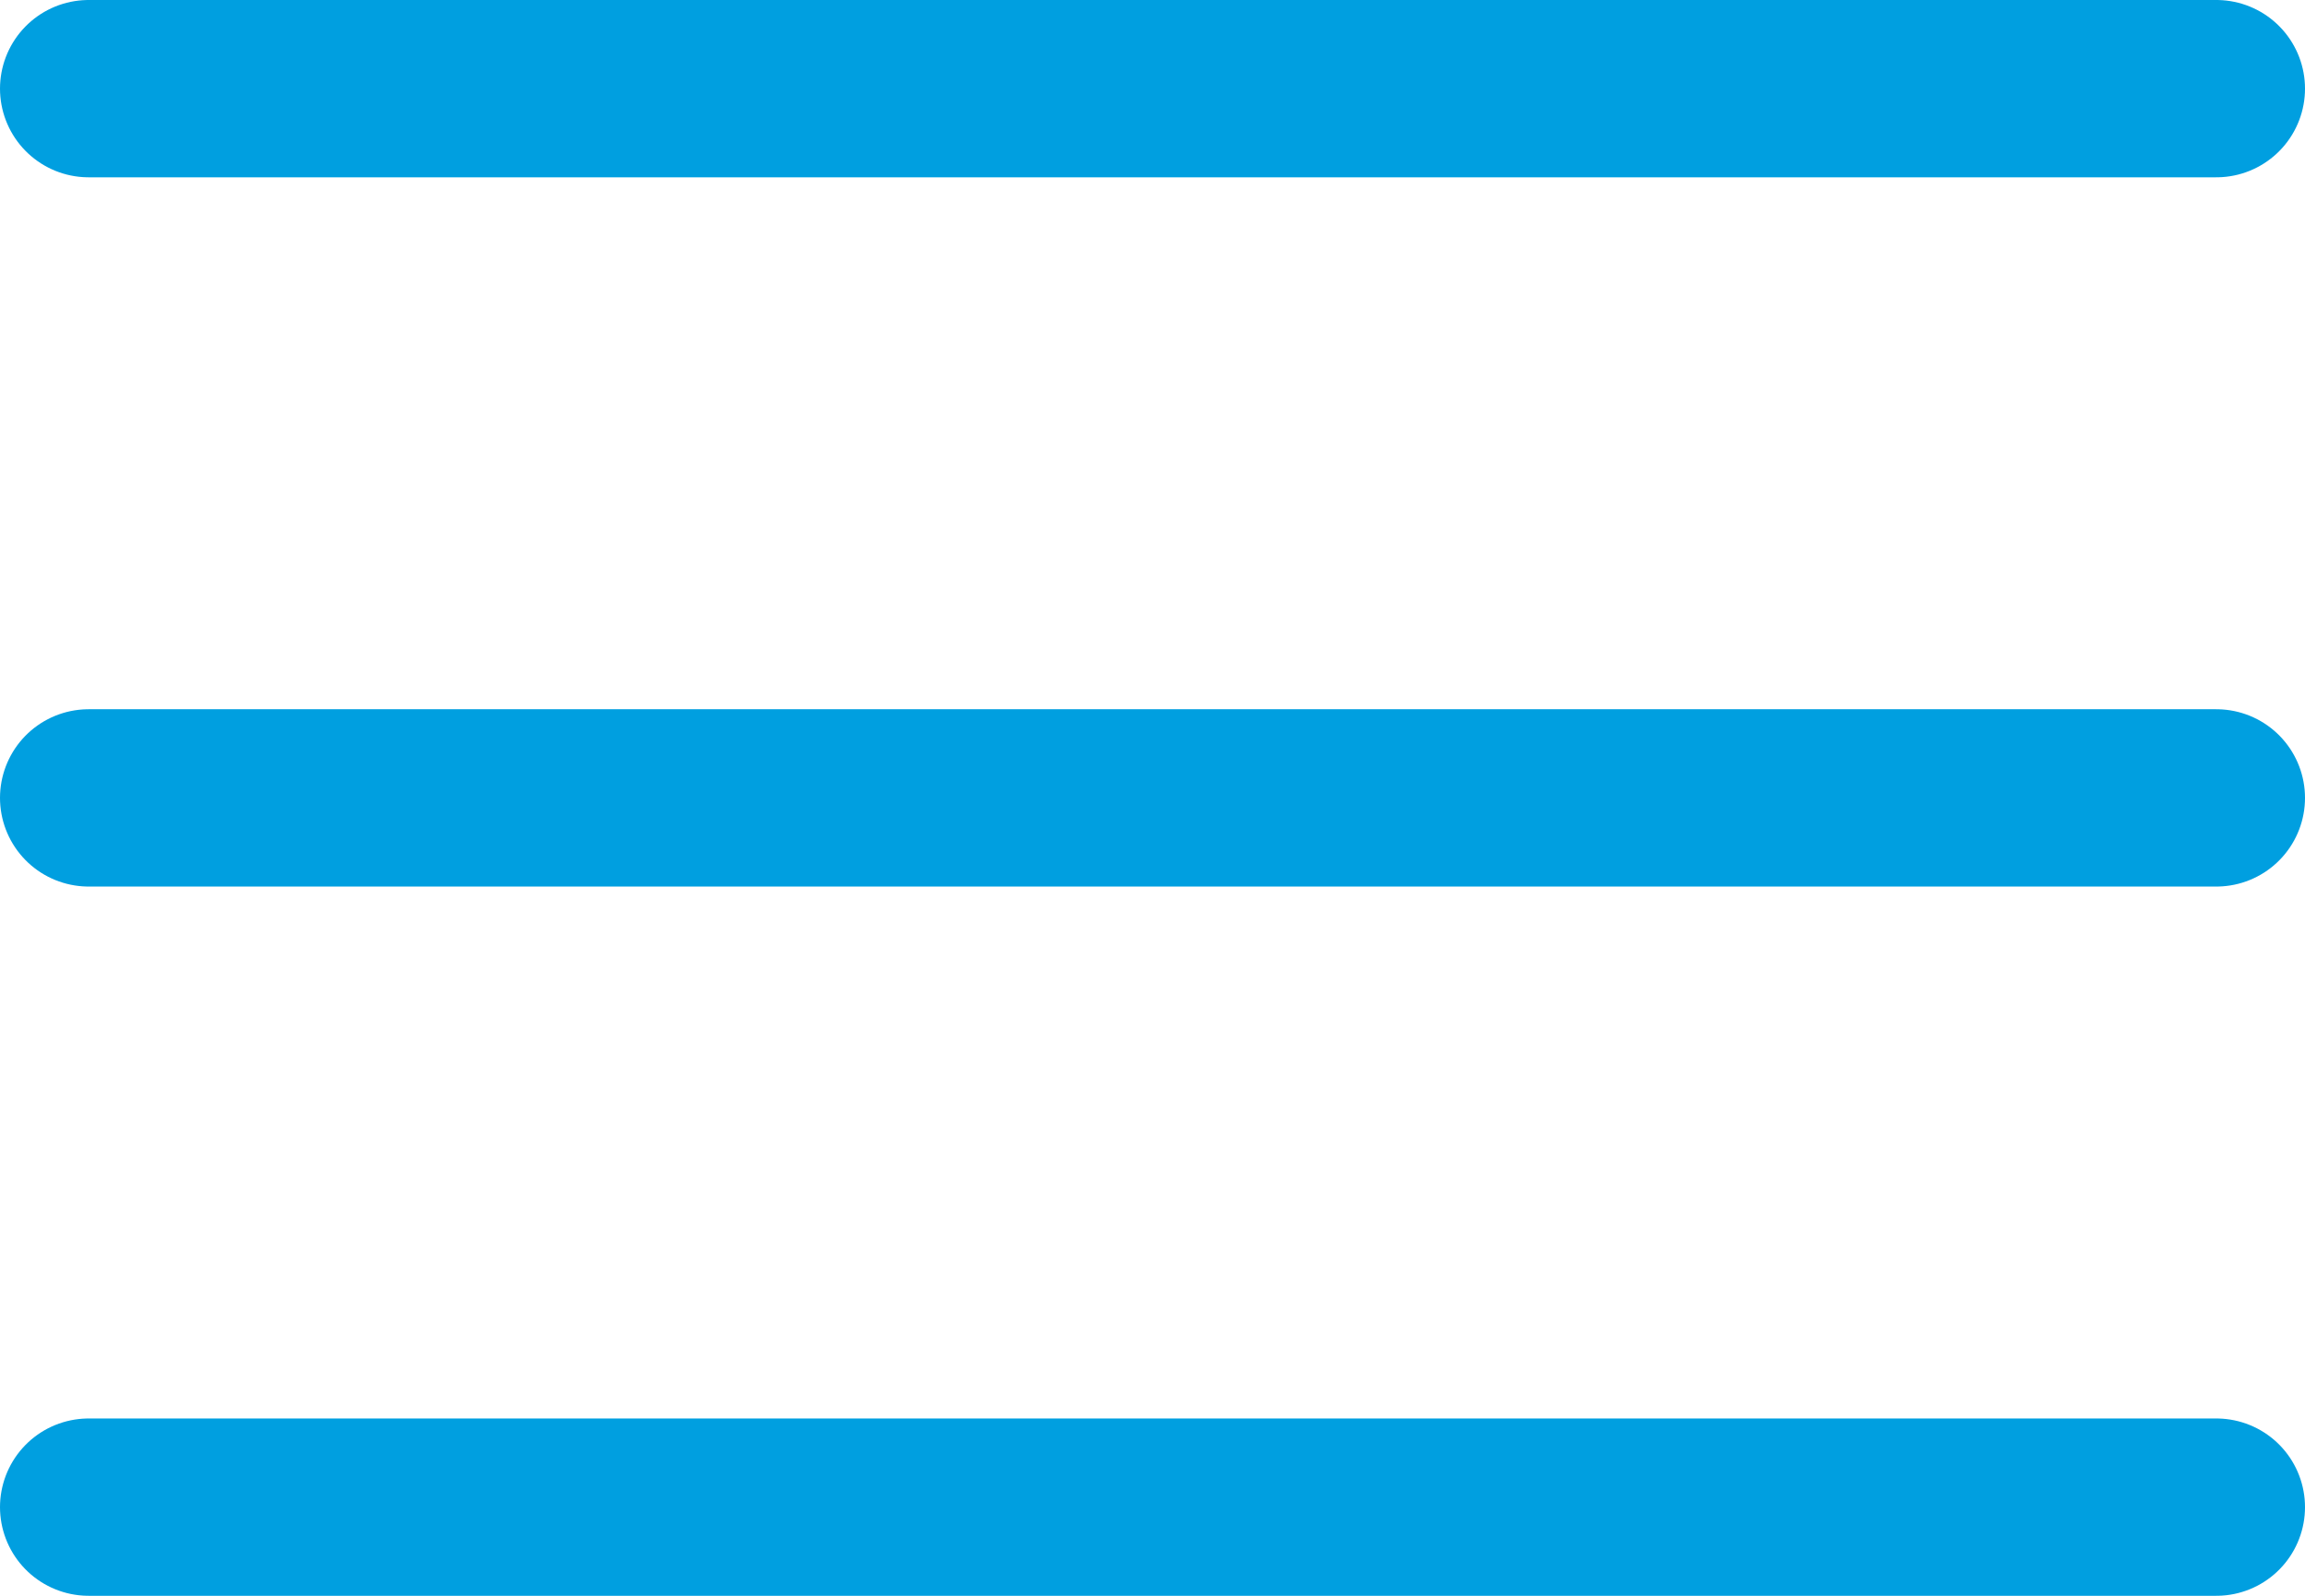 <svg width="26" height="18" viewBox="0 0 26 18" fill="none" xmlns="http://www.w3.org/2000/svg">
<path d="M1 9H25" stroke="#009FE0" stroke-width="2" stroke-linecap="round" stroke-linejoin="round"/>
<path d="M1 1H25" stroke="#009FE0" stroke-width="2" stroke-linecap="round" stroke-linejoin="round"/>
<path d="M1 17H25" stroke="#009FE0" stroke-width="2" stroke-linecap="round" stroke-linejoin="round"/>
</svg>
